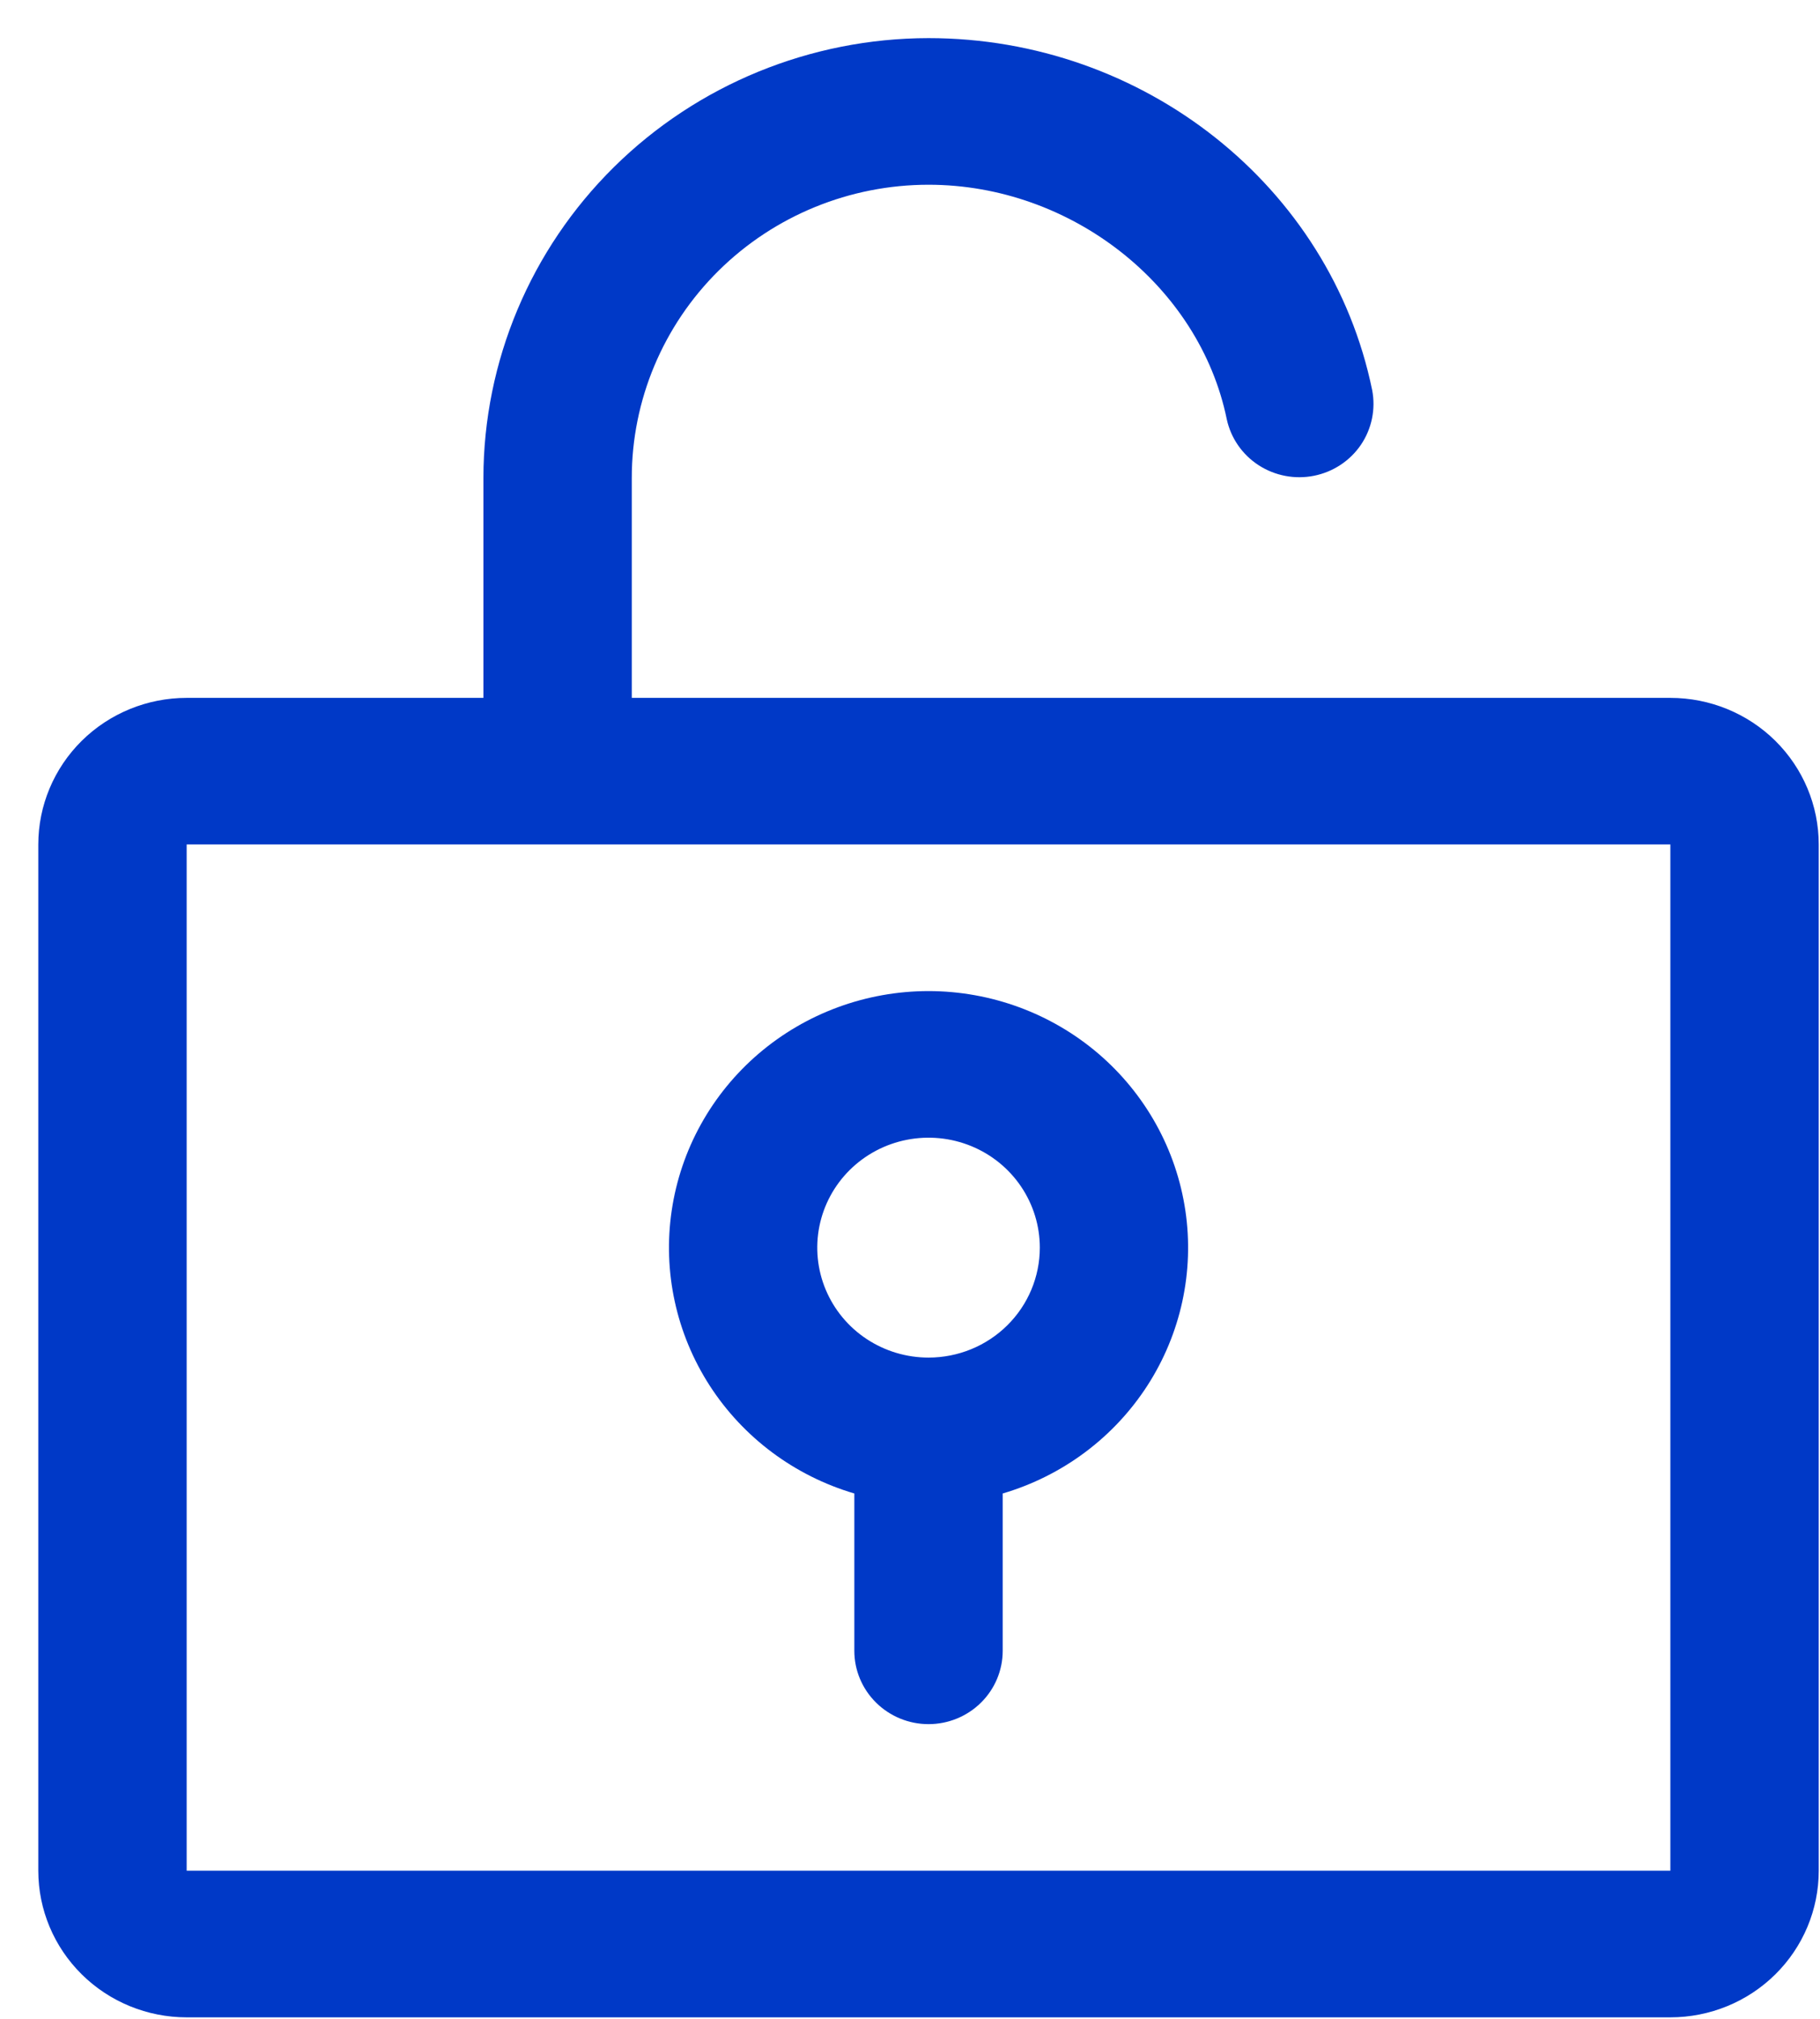 <svg width="46" height="51" viewBox="0 0 46 51" fill="none" xmlns="http://www.w3.org/2000/svg">
<path d="M42.218 17.63H15.968V12.074C15.968 10.109 16.759 8.225 18.165 6.836C19.572 5.447 21.479 4.667 23.468 4.667C27.071 4.667 30.312 7.213 31.006 10.59C31.109 11.067 31.398 11.485 31.812 11.753C32.225 12.02 32.728 12.116 33.212 12.019C33.697 11.922 34.123 11.64 34.398 11.235C34.672 10.829 34.774 10.333 34.681 9.854C33.622 4.701 28.906 0.963 23.468 0.963C20.486 0.966 17.626 2.138 15.517 4.221C13.408 6.304 12.222 9.128 12.218 12.074V17.63H4.718C3.724 17.63 2.77 18.02 2.067 18.714C1.364 19.409 0.968 20.351 0.968 21.333V47.259C0.968 48.242 1.364 49.184 2.067 49.878C2.77 50.573 3.724 50.963 4.718 50.963H42.218C43.213 50.963 44.167 50.573 44.87 49.878C45.573 49.184 45.968 48.242 45.968 47.259V21.333C45.968 20.351 45.573 19.409 44.87 18.714C44.167 18.02 43.213 17.63 42.218 17.63ZM42.218 47.259H4.718V21.333H42.218V47.259ZM23.468 25.037C21.892 25.038 20.369 25.598 19.177 26.616C17.985 27.635 17.204 29.043 16.977 30.583C16.749 32.123 17.091 33.693 17.938 35.005C18.786 36.317 20.083 37.284 21.593 37.729V41.704C21.593 42.195 21.791 42.666 22.143 43.013C22.494 43.36 22.971 43.556 23.468 43.556C23.966 43.556 24.443 43.36 24.794 43.013C25.146 42.666 25.343 42.195 25.343 41.704V37.729C26.854 37.284 28.151 36.317 28.999 35.005C29.846 33.693 30.188 32.123 29.96 30.583C29.732 29.043 28.951 27.635 27.759 26.616C26.567 25.598 25.044 25.038 23.468 25.037ZM23.468 34.296C22.912 34.296 22.368 34.133 21.906 33.828C21.443 33.523 21.083 33.089 20.87 32.581C20.657 32.074 20.602 31.515 20.71 30.977C20.819 30.438 21.086 29.943 21.48 29.554C21.873 29.166 22.374 28.901 22.92 28.794C23.465 28.687 24.031 28.742 24.545 28.952C25.059 29.162 25.498 29.518 25.807 29.975C26.116 30.432 26.281 30.969 26.281 31.518C26.281 32.255 25.985 32.962 25.457 33.483C24.93 34.004 24.214 34.296 23.468 34.296Z" fill="#0039C7"/>
</svg>
